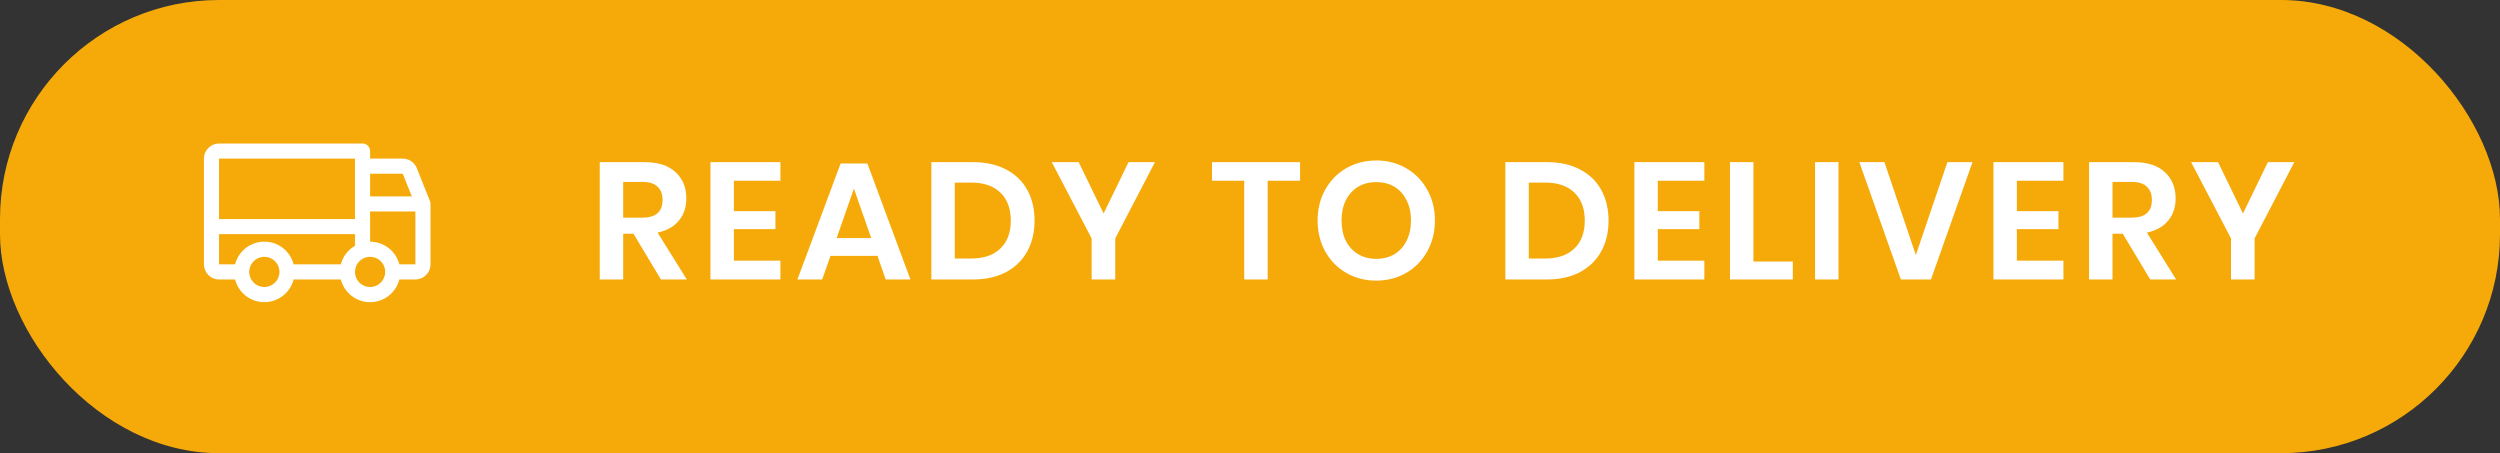 <svg width="331" height="60" viewBox="0 0 331 60" fill="none" xmlns="http://www.w3.org/2000/svg">
<rect x="0" y="0" width="331" height="60" fill="#333333" stroke="none"/>
<rect width="331" height="60" rx="29" fill="#F6AA09"/>
<path d="M87.504 37L83.874 30.95H82.51V37H79.408V21.468H85.326C87.13 21.468 88.501 21.908 89.44 22.788C90.393 23.668 90.87 24.827 90.87 26.264C90.87 27.437 90.54 28.42 89.88 29.212C89.235 30.004 88.296 30.532 87.064 30.796L90.936 37H87.504ZM82.51 28.816H85.062C86.837 28.816 87.724 28.031 87.724 26.462C87.724 25.714 87.504 25.135 87.064 24.724C86.639 24.299 85.971 24.086 85.062 24.086H82.51V28.816ZM97.167 23.932V27.958H102.667V30.334H97.167V34.514H103.327V37H94.065V21.468H103.327V23.932H97.167ZM116.183 33.876H109.957L108.857 37H105.579L111.299 21.644H114.841L120.539 37H117.261L116.183 33.876ZM115.347 31.522L113.059 24.966L110.771 31.522H115.347ZM136.975 29.212C136.975 30.752 136.653 32.109 136.007 33.282C135.362 34.455 134.423 35.372 133.191 36.032C131.974 36.677 130.522 37 128.835 37H123.313V21.468H128.835C130.522 21.468 131.974 21.791 133.191 22.436C134.423 23.067 135.362 23.969 136.007 25.142C136.653 26.301 136.975 27.657 136.975 29.212ZM128.571 34.228C130.243 34.228 131.534 33.788 132.443 32.908C133.367 32.028 133.829 30.796 133.829 29.212C133.829 27.613 133.367 26.374 132.443 25.494C131.534 24.614 130.243 24.174 128.571 24.174H126.415V34.228H128.571ZM152.916 21.468L147.658 31.566V37H144.534V31.566L139.254 21.468H142.818L146.118 28.266L149.418 21.468H152.916ZM172.129 21.468V23.932H167.839V37H164.737V23.932H160.469V21.468H172.129ZM182.218 21.248C183.67 21.248 184.983 21.585 186.156 22.26C187.344 22.935 188.275 23.881 188.95 25.098C189.639 26.301 189.984 27.665 189.984 29.19C189.984 30.715 189.639 32.087 188.95 33.304C188.275 34.521 187.344 35.467 186.156 36.142C184.983 36.817 183.67 37.154 182.218 37.154C180.766 37.154 179.446 36.817 178.258 36.142C177.085 35.467 176.153 34.521 175.464 33.304C174.789 32.087 174.452 30.715 174.452 29.19C174.452 27.665 174.789 26.301 175.464 25.098C176.153 23.881 177.085 22.935 178.258 22.26C179.446 21.585 180.766 21.248 182.218 21.248ZM182.218 24.108C181.309 24.108 180.509 24.313 179.82 24.724C179.131 25.135 178.588 25.729 178.192 26.506C177.811 27.269 177.62 28.163 177.62 29.19C177.62 30.217 177.811 31.119 178.192 31.896C178.588 32.659 179.131 33.245 179.82 33.656C180.509 34.067 181.309 34.272 182.218 34.272C183.127 34.272 183.927 34.067 184.616 33.656C185.305 33.245 185.841 32.659 186.222 31.896C186.618 31.119 186.816 30.217 186.816 29.19C186.816 28.163 186.618 27.269 186.222 26.506C185.841 25.729 185.305 25.135 184.616 24.724C183.927 24.313 183.127 24.108 182.218 24.108ZM212.97 29.212C212.97 30.752 212.647 32.109 212.002 33.282C211.357 34.455 210.418 35.372 209.186 36.032C207.969 36.677 206.517 37 204.83 37H199.308V21.468H204.83C206.517 21.468 207.969 21.791 209.186 22.436C210.418 23.067 211.357 23.969 212.002 25.142C212.647 26.301 212.97 27.657 212.97 29.212ZM204.566 34.228C206.238 34.228 207.529 33.788 208.438 32.908C209.362 32.028 209.824 30.796 209.824 29.212C209.824 27.613 209.362 26.374 208.438 25.494C207.529 24.614 206.238 24.174 204.566 24.174H202.41V34.228H204.566ZM219.494 23.932V27.958H224.994V30.334H219.494V34.514H225.654V37H216.392V21.468H225.654V23.932H219.494ZM232.153 34.624H237.367V37H229.051V21.468H232.153V34.624ZM243.415 21.468V37H240.313V21.468H243.415ZM249.499 21.468L253.657 33.766L257.837 21.468H261.159L255.659 37H251.677L246.177 21.468H249.499ZM267.035 23.932V27.958H272.535V30.334H267.035V34.514H273.195V37H263.933V21.468H273.195V23.932H267.035ZM284.688 37L281.058 30.95H279.694V37H276.592V21.468H282.51C284.314 21.468 285.685 21.908 286.624 22.788C287.577 23.668 288.054 24.827 288.054 26.264C288.054 27.437 287.724 28.42 287.064 29.212C286.418 30.004 285.48 30.532 284.248 30.796L288.12 37H284.688ZM279.694 28.816H282.246C284.02 28.816 284.908 28.031 284.908 26.462C284.908 25.714 284.688 25.135 284.248 24.724C283.822 24.299 283.155 24.086 282.246 24.086H279.694V28.816ZM303.766 21.468L298.508 31.566V37H295.384V31.566L290.104 21.468H293.668L296.968 28.266L300.268 21.468H303.766Z" fill="white"/>
<path d="M56.928 26.625L55.178 22.25C55.029 21.88 54.773 21.563 54.442 21.34C54.111 21.117 53.721 20.999 53.322 21H49V20C49 19.735 48.895 19.48 48.707 19.293C48.52 19.105 48.265 19 48 19H29C28.47 19 27.961 19.211 27.586 19.586C27.211 19.961 27 20.47 27 21V35C27 35.53 27.211 36.039 27.586 36.414C27.961 36.789 28.47 37 29 37H31.125C31.345 37.86 31.846 38.623 32.547 39.168C33.249 39.712 34.112 40.008 35 40.008C35.888 40.008 36.751 39.712 37.453 39.168C38.154 38.623 38.655 37.86 38.875 37H45.125C45.345 37.86 45.846 38.623 46.547 39.168C47.249 39.712 48.112 40.008 49 40.008C49.888 40.008 50.751 39.712 51.453 39.168C52.154 38.623 52.655 37.86 52.875 37H55C55.53 37 56.039 36.789 56.414 36.414C56.789 36.039 57 35.53 57 35V27C57 26.872 56.976 26.744 56.928 26.625ZM49 23H53.322L54.523 26H49V23ZM29 21H47V29H29V21ZM35 38C34.604 38 34.218 37.883 33.889 37.663C33.56 37.443 33.304 37.131 33.152 36.765C33.001 36.4 32.961 35.998 33.038 35.61C33.116 35.222 33.306 34.865 33.586 34.586C33.865 34.306 34.222 34.116 34.61 34.038C34.998 33.961 35.4 34.001 35.765 34.152C36.131 34.304 36.443 34.56 36.663 34.889C36.883 35.218 37 35.604 37 36C37 36.53 36.789 37.039 36.414 37.414C36.039 37.789 35.53 38 35 38ZM45.125 35H38.875C38.655 34.14 38.154 33.377 37.453 32.832C36.751 32.288 35.888 31.992 35 31.992C34.112 31.992 33.249 32.288 32.547 32.832C31.846 33.377 31.345 34.14 31.125 35H29V31H47V32.539C46.54 32.804 46.138 33.159 45.816 33.581C45.494 34.004 45.259 34.486 45.125 35ZM49 38C48.604 38 48.218 37.883 47.889 37.663C47.56 37.443 47.304 37.131 47.152 36.765C47.001 36.4 46.961 35.998 47.038 35.61C47.116 35.222 47.306 34.865 47.586 34.586C47.865 34.306 48.222 34.116 48.61 34.038C48.998 33.961 49.4 34.001 49.765 34.152C50.131 34.304 50.443 34.56 50.663 34.889C50.883 35.218 51 35.604 51 36C51 36.53 50.789 37.039 50.414 37.414C50.039 37.789 49.53 38 49 38ZM55 35H52.875C52.652 34.142 52.151 33.382 51.45 32.839C50.748 32.296 49.887 32.001 49 32V28H55V35Z" fill="white"/>
</svg>
